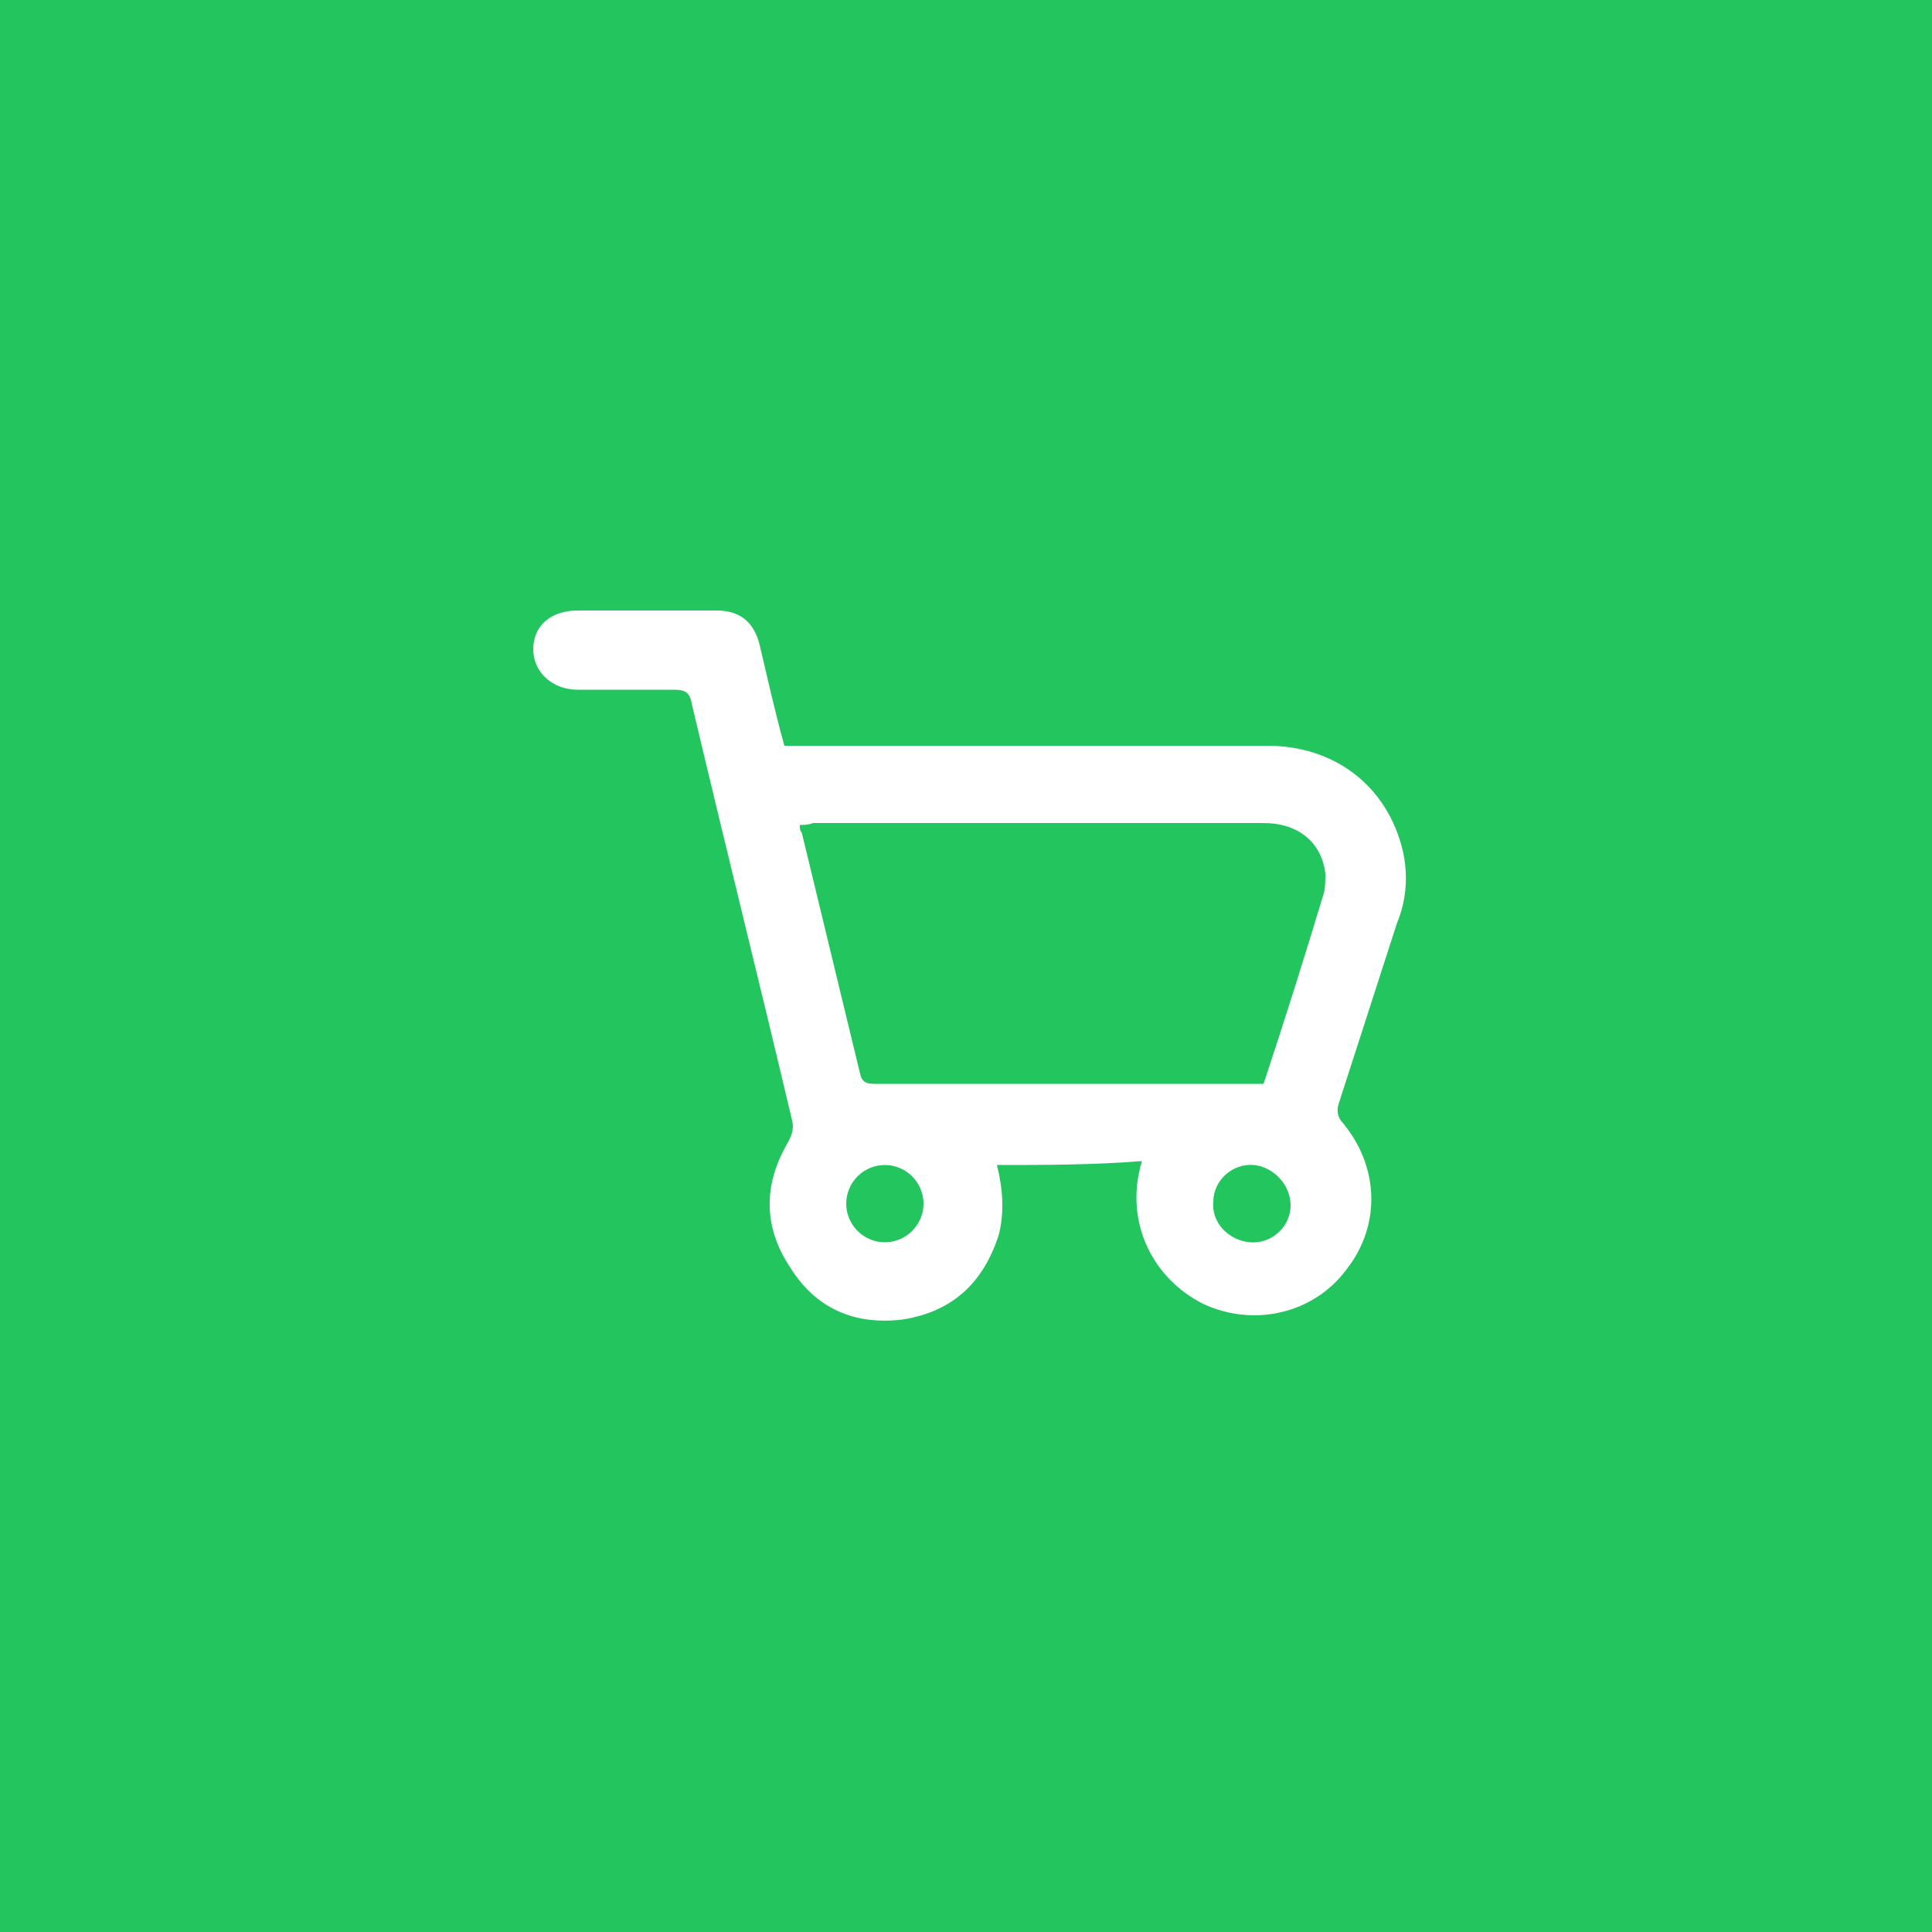 <svg xmlns="http://www.w3.org/2000/svg" xml:space="preserve" style="enable-background:new 0 0 100 100" viewBox="0 0 100 100"><path d="M0 0h100v100H0z" style="fill:#23c55f"/><path d="M51.6 60.3c.3 1.2.4 2.4.1 3.6-.8 2.5-2.4 4-5 4.4-2.5.3-4.5-.6-5.8-2.7-1.4-2.1-1.4-4.3-.1-6.5.2-.4.3-.7.2-1.1-1.7-7.2-3.5-14.4-5.2-21.6-.1-.6-.4-.7-.9-.7h-5c-1.3 0-2.3-.9-2.3-2.1 0-1.2.9-2 2.3-2h7.2c1.2 0 1.9.6 2.2 1.7.4 1.7.8 3.5 1.3 5.3h25c3.5 0 6.2 2.1 7 5.4.3 1.3.2 2.6-.3 3.8l-3 9.3c-.1.3-.1.6.1.9 2 2.3 2.1 5.4.3 7.7-1.7 2.3-4.8 3-7.4 1.8-2.6-1.3-4-4.1-3.3-7 0-.1.1-.3.1-.4-2.6.2-5 .2-7.5.2zM41.4 42.7c0 .2 0 .3.1.4 1 4.1 2 8.3 3 12.4.1.5.3.6.8.6h20.1c1.1-3.3 2.1-6.5 3.1-9.8.1-.3.1-.7.1-1.1-.2-1.6-1.4-2.6-3.2-2.6H42.1c-.3.1-.5.1-.7.1zm4.4 21.6c1.1 0 2-.9 2-2s-.9-2-2-2-2 .9-2 2 .9 2 2 2zm17-2.1c-.1 1.1.8 2 1.9 2.1 1.1.1 2.1-.8 2.1-1.9 0-1.1-.9-2-1.9-2.1-1.1-.1-2.1.8-2.1 1.9z" style="fill:#fff"/></svg>